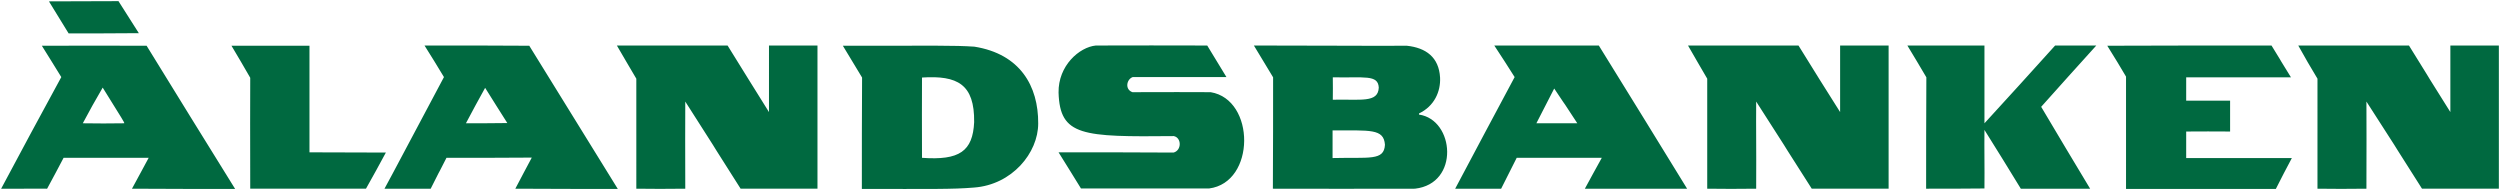 <svg xmlns="http://www.w3.org/2000/svg" width="1093" height="83" fill="none" viewBox="0 0 1093 83">
  <g clip-path="url(#a)">
    <path fill="#006940" d="M109.4 82.5c-.1-27.7 0-32.1 0-48.5-7.8-13.5-.4-.7-8.2-14h34.1v46.6c11.2.1 22.2 0 33.4.1-8.4 15.3-.1.4-8.7 15.8h-50.6Zm168.8 0V34.4c-8.2-14-.3-.4-8.5-14.5h48.4c17.9 28.8.5.9 18.1 29.1V19.9h21.2v62.6h-33.6c-23.9-37.6-.4-.9-24.2-38.1-.1 12.8 0 18.5 0 38.1-9.2.1-13.3.1-21.4 0Zm605.3 0c-15.5-25.2-.3-.6-15.9-25.7-.1 8.9.1 16 0 25.6-8.9.1-16.9.1-25.5.1 0-12.4 0-32 .1-48.7-7.9-13.3-.3-.6-8.3-13.9h33.7v34c10.2-11.1 20.8-22.8 30.9-34h18c-23.1 25.7-1.3 1.3-24.1 26.8 20.7 34.7.7 1.3 21.4 35.8h-30.3Zm46-49c-6.7-11.2-.4-.8-8.2-13.5 23.9-.1 47.8-.1 71.8-.1 8.2 13.3.3.7 8.5 13.9h-45.8V44H975v13.5c-6.4 0-12.9-.1-19.2 0v11.6h46.2c-6.7 12.8-.5.8-7 13.5h-65.5V33.5ZM462.8 66.6c27.2 0 29 0 50.3.1 3.6-1 3.5-6.5.1-7.2-40.1.4-49.8 0-50.4-19-.2-11.8 9.1-19.9 16.3-20.6 16.2 0 32.3-.1 48.7 0 1.7 2.8 7.8 12.8 8.4 13.8h-41c-2.7 1-3.5 5.4-.1 6.6 17.1-.1 23.6 0 34.2 0 19.6 3.2 19.7 39.5-.7 42.1h-56c-9.1-14.8-.4-.6-9.8-15.8ZM426 20.4c-9.4-.6-15.7-.4-57.5-.4 8.2 13.5.4.7 8.4 13.9-.1 16.5-.1 32.1-.1 48.7 29.8 0 39.6.2 49-.6 16.7-1.2 28.1-15.2 28.1-28 .1-16.4-7.9-30.4-27.9-33.6ZM403.1 69c0-14-.1-24.5 0-35.1 15.5-1 23 2.9 22.8 19.5-.6 12.7-6.4 16.8-22.8 15.6Zm334.5 13.5c-36.5-59.3-1-1.7-38.6-62.6h-45.7c8.7 13.4.6.8 8.9 13.8-8.7 16.2-17.4 32.6-26 48.8h20.1c5.8-11.6 1.4-2.7 6.8-13.5h37.2c-6.6 12.1-.8 1.3-7.4 13.5h44.7Zm-65.9-28.6c7.5-14.6.5-1 7.8-15.2 8.7 13.1.6.6 10.1 15.2h-17.9ZM102.8 82.6C89.8 61.7 76.9 40.8 64.1 20c-15.3 0-30.5-.1-45.8 0 8.6 13.7 0 .1 8.5 13.7-26.3 48.6-.1 0-26.3 48.8 20 .1 0-.1 20.1 0 6.5-12.2.9-1.5 7.2-13.5H65c-6.6 12.4-.4.6-7.3 13.5 15.1.1 30 .1 45.1.1ZM54.3 53.9c-16.7.1-1.5.1-18 0h-.1c7.9-14.5.5-1.1 8.7-15.6 9 14.5 9.6 15.3 9.4 15.6Zm215.8 28.7c-37.5-60.7-.8-1.3-38.7-62.6-17.6-.1-22.1-.1-45.8-.1 7.9 12.6.5.8 8.5 13.8-24.6 46.2-25.9 48.8-26 48.8h20.2c6.5-13 .4-.7 6.9-13.5 12.6 0 24.8 0 37.3-.1-6.4 12.1-.9 1.6-7.2 13.6 16.5.1 29.9.1 44.8.1Zm-66.4-28.7c8.2-15.2.1-.4 8.4-15.5 9.2 14.7.5.8 9.7 15.4-8.4.1-11.6.1-18.1.1Zm416.7-3.8v-.5c6.7-3.2 9.5-9.6 9.2-15.7-.5-8.9-6.2-13-14.5-13.9-22.3.1-29.2-.1-66.9-.1 7.9 13.1.4.6 8.4 13.9 0 16.7 0 30.2-.1 48.7 22.8 0 35.8.1 62.1 0 19.7-2.2 17.3-30.2 1.8-32.4Zm-37.7-16.3c13.8.3 19.8-1.3 20.1 4.5-.3 6.8-7.9 5-20.1 5.3 0-3.2.1-6.7 0-9.8Zm-.1 35.3V57c16.3.1 22.4-.9 22.9 6.3-.4 7.1-6.8 5.4-22.9 5.8ZM30 14.6c-8.2-13.5-.1 0-8.6-14C38.7.5 42 .5 51.8.5c8.8 13.8.4.6 8.9 14-10.3.1-20.5.1-30.7.1Zm716.4 67.9V34.4c-8.1-14-.3-.4-8.4-14.5h48.3c17.9 28.8.5.9 18.2 29.1V19.9h21.2v62.6h-33.6c-24-37.6-.4-.9-24.3-38.1-.1 12.8.1 18.5 0 38.1-9.1.1-13.2.1-21.4 0Zm266.8 0V34.4c-8.2-14-.4-.4-8.4-14.5h48.4c17.9 28.8.4.9 18.1 29.1V19.9h21.2v62.6h-33.6c-23.9-37.6-.4-.9-24.3-38.1 0 12.8.1 18.5 0 38.1-9.2.1-13.3.1-21.4 0Z"/>
  </g>
  <defs>
    <clipPath id="a">
      <path fill="#fff" d="M.5.5h1091.9v82.1H.5z"/>
    </clipPath>
  </defs>
</svg>
